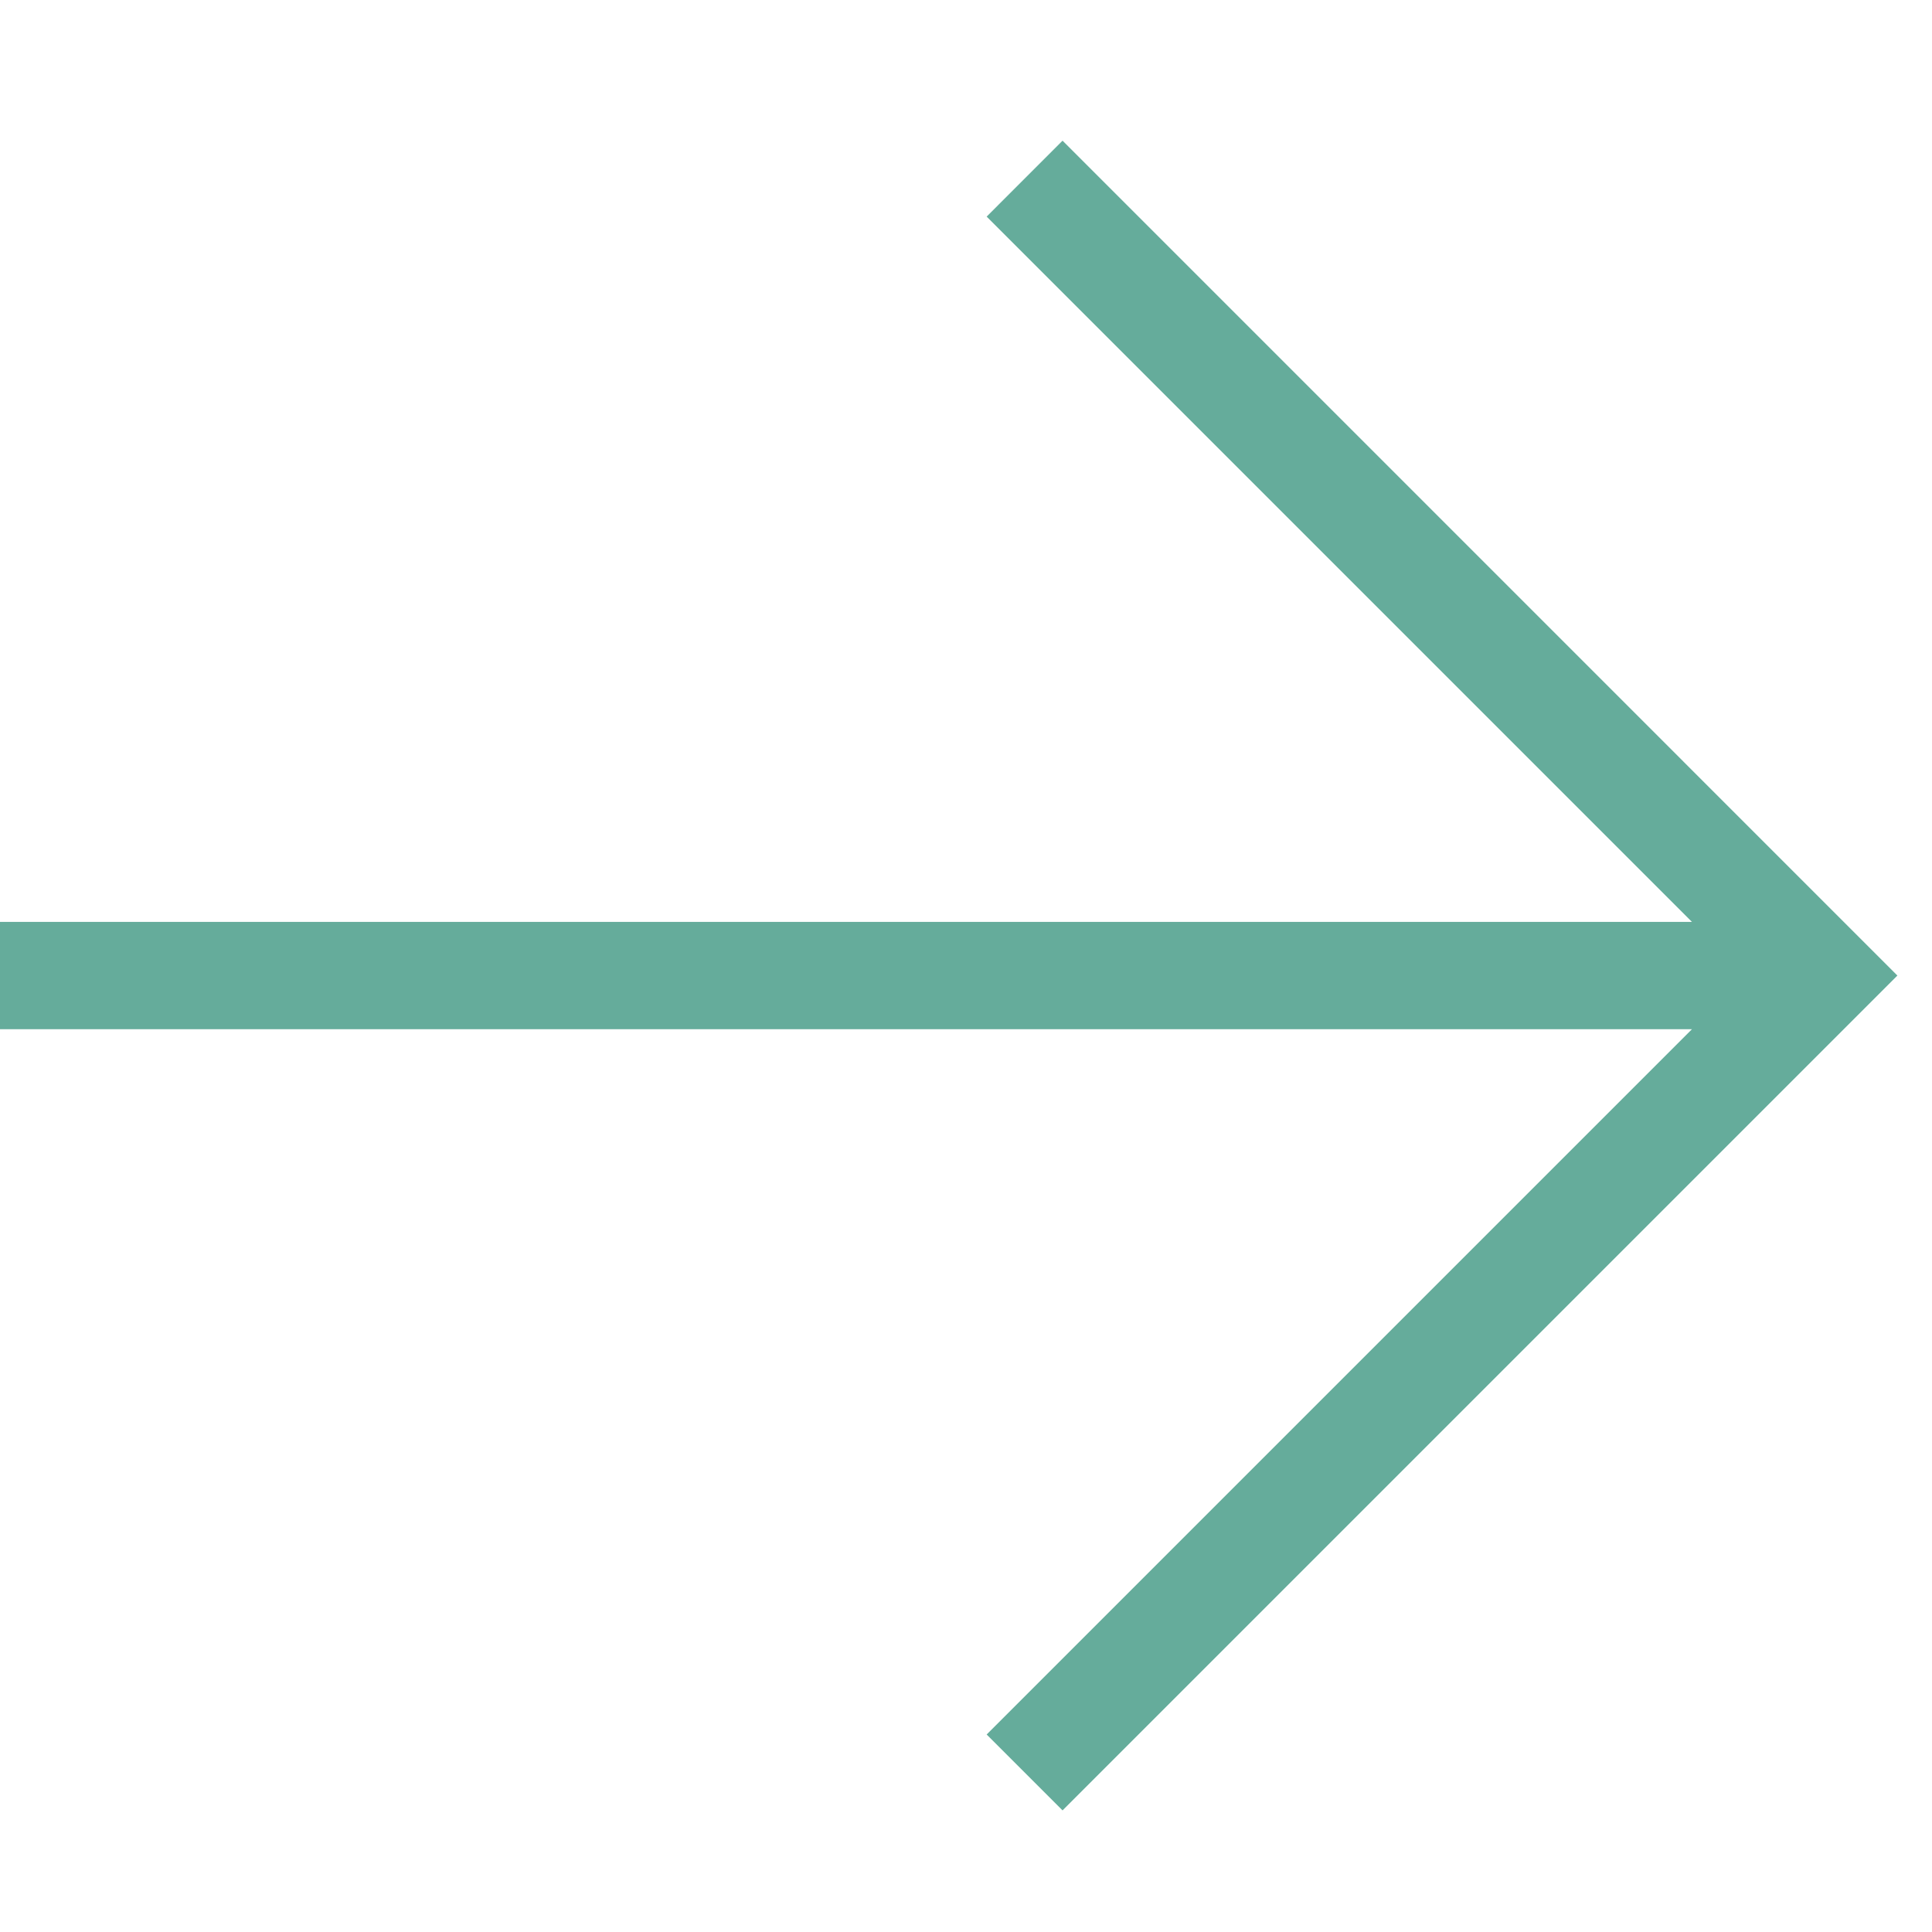 <?xml version="1.0" encoding="UTF-8"?> <svg xmlns="http://www.w3.org/2000/svg" width="36" height="36" viewBox="0 0 36 36" fill="none"> <g clip-path="url(#clip0_616_1704)"> <path fill-rule="evenodd" clip-rule="evenodd" d="M31.527 19.178L-3.42285e-08 19.178V17.178L31.527 17.178L18.385 4.036L19.799 2.621L35.355 18.178L19.799 33.734L18.385 32.32L31.527 19.178Z" fill="#65AC9B"></path> </g> <defs> <clipPath id="clip0_616_1704"> <rect width="36" height="36" fill="white"></rect> </clipPath> </defs> </svg> 